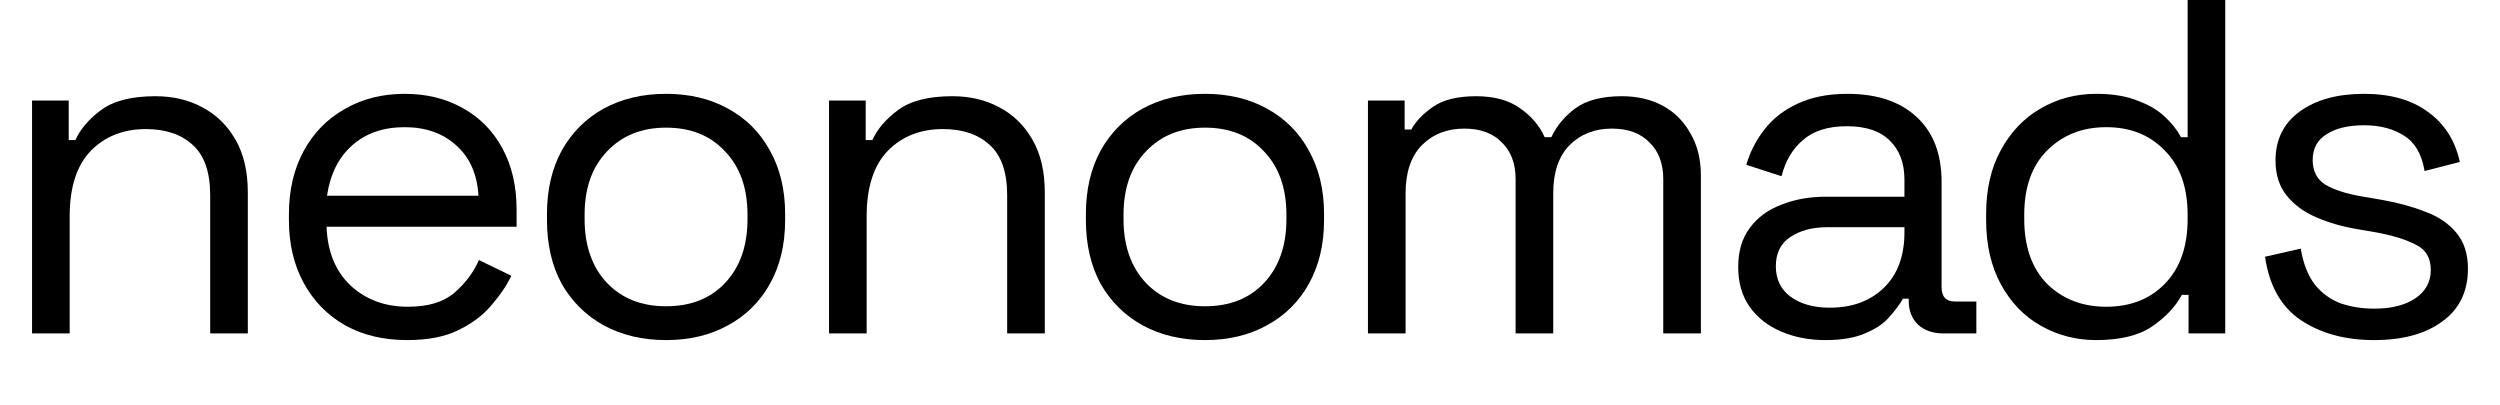 <?xml version="1.0" encoding="utf-8"?>
<svg xmlns="http://www.w3.org/2000/svg" fill="none" height="100%" overflow="visible" preserveAspectRatio="none" style="display: block;" viewBox="0 0 1248 202" width="100%">
<g id="Footer logo">
<g id="neonomads">
<path d="M16 166.441V50.17H34.309V69.905H37.637C40.174 64.357 44.453 59.364 50.477 54.926C56.659 50.329 65.695 48.03 77.583 48.03C86.302 48.03 94.069 49.853 100.885 53.499C107.86 57.145 113.408 62.534 117.529 69.668C121.651 76.801 123.711 85.598 123.711 96.06V166.441H104.927V97.487C104.927 85.915 101.995 77.514 96.13 72.283C90.423 67.052 82.656 64.436 72.828 64.436C61.573 64.436 52.379 68.082 45.246 75.374C38.271 82.666 34.784 93.524 34.784 107.949V166.441H16Z" fill="black"/>
<path d="M203.194 169.77C191.464 169.77 181.161 167.313 172.284 162.399C163.407 157.327 156.512 150.273 151.598 141.237C146.684 132.202 144.227 121.74 144.227 109.851V106.998C144.227 94.951 146.684 84.409 151.598 75.374C156.512 66.339 163.328 59.364 172.046 54.45C180.764 49.378 190.751 46.841 202.006 46.841C212.943 46.841 222.613 49.219 231.014 53.974C239.415 58.572 245.994 65.229 250.749 73.948C255.504 82.666 257.882 92.89 257.882 104.62V113.18H163.011C163.486 125.703 167.528 135.531 175.137 142.664C182.746 149.639 192.257 153.126 203.67 153.126C213.656 153.126 221.344 150.827 226.734 146.231C232.123 141.634 236.245 136.165 239.098 129.824L255.267 137.671C252.889 142.585 249.56 147.499 245.28 152.413C241.159 157.327 235.69 161.448 228.874 164.777C222.216 168.106 213.656 169.77 203.194 169.77ZM163.248 97.725H238.86C238.226 86.946 234.501 78.544 227.685 72.521C221.027 66.497 212.468 63.486 202.006 63.486C191.385 63.486 182.667 66.497 175.85 72.521C169.034 78.544 164.834 86.946 163.248 97.725Z" fill="black"/>
<path d="M332.495 169.77C320.765 169.77 310.382 167.313 301.346 162.399C292.47 157.485 285.495 150.59 280.422 141.713C275.508 132.677 273.051 122.057 273.051 109.851V106.76C273.051 94.713 275.508 84.172 280.422 75.136C285.495 66.101 292.47 59.126 301.346 54.212C310.382 49.298 320.765 46.841 332.495 46.841C344.225 46.841 354.528 49.298 363.405 54.212C372.441 59.126 379.415 66.101 384.329 75.136C389.402 84.172 391.938 94.713 391.938 106.76V109.851C391.938 122.057 389.402 132.677 384.329 141.713C379.415 150.59 372.441 157.485 363.405 162.399C354.528 167.313 344.225 169.77 332.495 169.77ZM332.495 152.888C344.859 152.888 354.687 149.005 361.979 141.237C369.429 133.312 373.154 122.691 373.154 109.376V107.236C373.154 93.92 369.429 83.379 361.979 75.612C354.687 67.686 344.859 63.723 332.495 63.723C320.289 63.723 310.461 67.686 303.011 75.612C295.561 83.379 291.835 93.92 291.835 107.236V109.376C291.835 122.691 295.561 133.312 303.011 141.237C310.461 149.005 320.289 152.888 332.495 152.888Z" fill="black"/>
<path d="M413.852 166.441V50.17H432.161V69.905H435.489C438.026 64.357 442.306 59.364 448.329 54.926C454.511 50.329 463.547 48.03 475.435 48.03C484.154 48.03 491.921 49.853 498.737 53.499C505.712 57.145 511.26 62.534 515.381 69.668C519.503 76.801 521.563 85.598 521.563 96.06V166.441H502.779V97.487C502.779 85.915 499.847 77.514 493.982 72.283C488.275 67.052 480.508 64.436 470.68 64.436C459.425 64.436 450.231 68.082 443.098 75.374C436.124 82.666 432.636 93.524 432.636 107.949V166.441H413.852Z" fill="black"/>
<path d="M601.522 169.77C589.792 169.77 579.409 167.313 570.374 162.399C561.497 157.485 554.522 150.59 549.45 141.713C544.536 132.677 542.079 122.057 542.079 109.851V106.76C542.079 94.713 544.536 84.172 549.45 75.136C554.522 66.101 561.497 59.126 570.374 54.212C579.409 49.298 589.792 46.841 601.522 46.841C613.252 46.841 623.556 49.298 632.433 54.212C641.468 59.126 648.443 66.101 653.357 75.136C658.429 84.172 660.965 94.713 660.965 106.76V109.851C660.965 122.057 658.429 132.677 653.357 141.713C648.443 150.59 641.468 157.485 632.433 162.399C623.556 167.313 613.252 169.77 601.522 169.77ZM601.522 152.888C613.886 152.888 623.714 149.005 631.006 141.237C638.456 133.312 642.181 122.691 642.181 109.376V107.236C642.181 93.92 638.456 83.379 631.006 75.612C623.714 67.686 613.886 63.723 601.522 63.723C589.316 63.723 579.488 67.686 572.038 75.612C564.588 83.379 560.863 93.92 560.863 107.236V109.376C560.863 122.691 564.588 133.312 572.038 141.237C579.488 149.005 589.316 152.888 601.522 152.888Z" fill="black"/>
<path d="M682.88 166.441V50.17H701.188V64.674H704.517C706.736 60.553 710.382 56.748 715.454 53.261C720.527 49.774 727.66 48.03 736.854 48.03C745.889 48.03 753.181 50.012 758.729 53.974C764.436 57.937 768.557 62.772 771.093 68.479H774.422C777.117 62.772 781.159 57.937 786.549 53.974C792.097 50.012 799.785 48.03 809.613 48.03C817.38 48.03 824.196 49.615 830.061 52.786C835.926 55.956 840.523 60.553 843.852 66.576C847.339 72.442 849.083 79.496 849.083 87.738V166.441H830.299V89.403C830.299 81.635 828 75.533 823.403 71.094C818.965 66.497 812.704 64.199 804.619 64.199C796.06 64.199 789.006 66.973 783.458 72.521C778.068 78.069 775.373 86.074 775.373 96.536V166.441H756.589V89.403C756.589 81.635 754.291 75.533 749.694 71.094C745.255 66.497 738.994 64.199 730.91 64.199C722.35 64.199 715.296 66.973 709.748 72.521C704.358 78.069 701.664 86.074 701.664 96.536V166.441H682.88Z" fill="black"/>
<path d="M911.225 169.77C903.141 169.77 895.77 168.343 889.112 165.49C882.455 162.637 877.224 158.515 873.419 153.126C869.615 147.736 867.713 141.158 867.713 133.391C867.713 125.465 869.615 118.966 873.419 113.893C877.224 108.662 882.455 104.779 889.112 102.242C895.77 99.548 903.22 98.2 911.463 98.2H950.696V89.641C950.696 81.398 948.239 74.899 943.325 70.143C938.569 65.388 931.436 63.01 921.925 63.01C912.573 63.01 905.281 65.308 900.05 69.905C894.819 74.344 891.252 80.367 889.35 87.976L871.755 82.269C873.657 75.77 876.669 69.905 880.79 64.674C884.912 59.285 890.381 55.005 897.197 51.835C904.171 48.506 912.494 46.841 922.163 46.841C937.063 46.841 948.635 50.725 956.878 58.492C965.121 66.101 969.242 76.88 969.242 90.829V143.377C969.242 148.133 971.461 150.51 975.9 150.51H986.599V166.441H970.193C964.962 166.441 960.761 165.015 957.591 162.161C954.421 159.15 952.836 155.187 952.836 150.273V149.084H949.982C948.239 152.096 945.861 155.266 942.849 158.595C939.996 161.765 936.033 164.381 930.961 166.441C925.888 168.66 919.31 169.77 911.225 169.77ZM913.365 153.601C924.461 153.601 933.418 150.352 940.234 143.853C947.208 137.195 950.696 127.922 950.696 116.033V113.418H912.176C904.726 113.418 898.544 115.082 893.63 118.411C888.875 121.581 886.497 126.416 886.497 132.915C886.497 139.414 888.954 144.487 893.868 148.133C898.94 151.779 905.44 153.601 913.365 153.601Z" fill="black"/>
<path d="M1046.41 169.77C1036.42 169.77 1027.22 167.392 1018.82 162.637C1010.42 157.881 1003.76 150.986 998.85 141.951C993.936 132.915 991.479 122.215 991.479 109.851V106.76C991.479 94.396 993.936 83.775 998.85 74.899C1003.76 65.863 1010.34 58.968 1018.59 54.212C1026.99 49.298 1036.26 46.841 1046.41 46.841C1054.49 46.841 1061.31 47.951 1066.85 50.17C1072.56 52.231 1077.16 54.926 1080.64 58.254C1084.13 61.425 1086.83 64.833 1088.73 68.479H1092.06V0H1110.84V166.441H1092.53V147.182H1089.2C1086.03 153.047 1081.12 158.278 1074.46 162.875C1067.8 167.472 1058.45 169.77 1046.41 169.77ZM1051.4 153.126C1063.45 153.126 1073.19 149.322 1080.64 141.713C1088.25 133.946 1092.06 123.167 1092.06 109.376V107.236C1092.06 93.445 1088.25 82.745 1080.64 75.136C1073.19 67.369 1063.45 63.486 1051.4 63.486C1039.51 63.486 1029.68 67.369 1021.91 75.136C1014.31 82.745 1010.5 93.445 1010.5 107.236V109.376C1010.5 123.167 1014.31 133.946 1021.91 141.713C1029.68 149.322 1039.51 153.126 1051.4 153.126Z" fill="black"/>
<path d="M1185.16 169.77C1170.73 169.77 1158.53 166.441 1148.54 159.784C1138.71 153.126 1132.77 142.585 1130.71 128.16L1148.54 124.118C1149.81 131.726 1152.19 137.75 1155.67 142.188C1159.16 146.468 1163.44 149.559 1168.51 151.462C1173.75 153.205 1179.29 154.077 1185.16 154.077C1193.88 154.077 1200.77 152.333 1205.84 148.846C1210.92 145.359 1213.45 140.682 1213.45 134.817C1213.45 128.794 1211 124.593 1206.08 122.215C1201.33 119.679 1194.75 117.618 1186.35 116.033L1176.6 114.369C1169.15 113.101 1162.33 111.119 1156.15 108.425C1149.97 105.73 1145.05 102.084 1141.41 97.487C1137.76 92.89 1135.94 87.104 1135.94 80.13C1135.94 69.668 1139.98 61.504 1148.07 55.639C1156.15 49.774 1166.85 46.841 1180.17 46.841C1193.32 46.841 1203.94 49.853 1212.03 55.877C1220.27 61.742 1225.58 70.064 1227.96 80.843L1210.36 85.361C1208.94 76.959 1205.53 71.094 1200.14 67.765C1194.75 64.278 1188.09 62.534 1180.17 62.534C1172.24 62.534 1165.98 64.04 1161.38 67.052C1156.78 69.905 1154.49 74.185 1154.49 79.892C1154.49 85.44 1156.63 89.561 1160.91 92.256C1165.34 94.792 1171.21 96.694 1178.5 97.963L1188.25 99.627C1196.49 101.054 1203.86 103.035 1210.36 105.571C1217.02 107.949 1222.25 111.436 1226.06 116.033C1230.02 120.63 1232 126.654 1232 134.104C1232 145.517 1227.72 154.315 1219.16 160.497C1210.76 166.679 1199.43 169.77 1185.16 169.77Z" fill="black"/>
</g>
</g>
</svg>